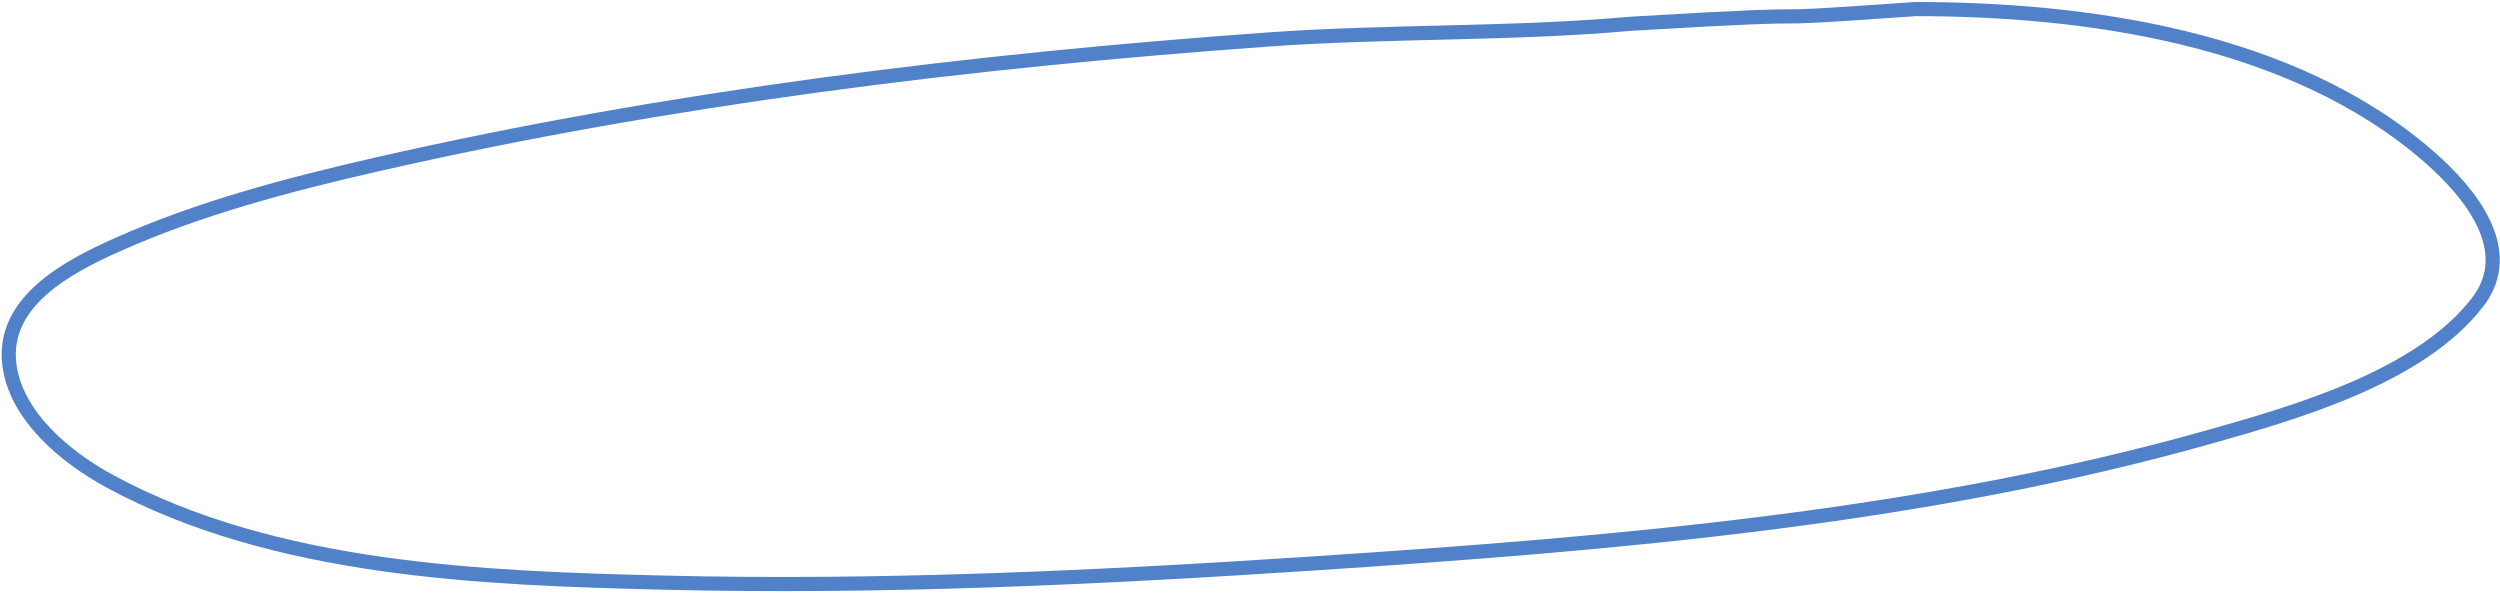 <?xml version="1.0" encoding="UTF-8"?> <svg xmlns="http://www.w3.org/2000/svg" width="530" height="126" viewBox="0 0 530 126" fill="none"><path d="M268.929 8.369C294.483 6.539 320.412 7.31 345.879 5.025C398.314 1.925 362.151 5.025 406.069 1.925C441.71 1.925 485.85 7.797 515.022 33.295C523.755 40.929 533.659 53.11 525.28 64.034C513.186 79.799 487.042 87.346 468.763 92.518C407.805 109.765 342.679 115.209 278.952 119.419C233.144 122.445 186.794 124.645 140.665 123.518C102.368 122.582 58.267 120.992 23.293 102.035C13.8 96.889 3.274 88.1 1.972 77.192C0.389 63.937 14.34 56.589 24.803 51.912C42.217 44.128 61.27 39.109 80.045 34.825C141.528 20.797 205.519 12.909 268.929 8.369Z" stroke="#5181C9" stroke-width="3" stroke-linecap="round"></path></svg> 